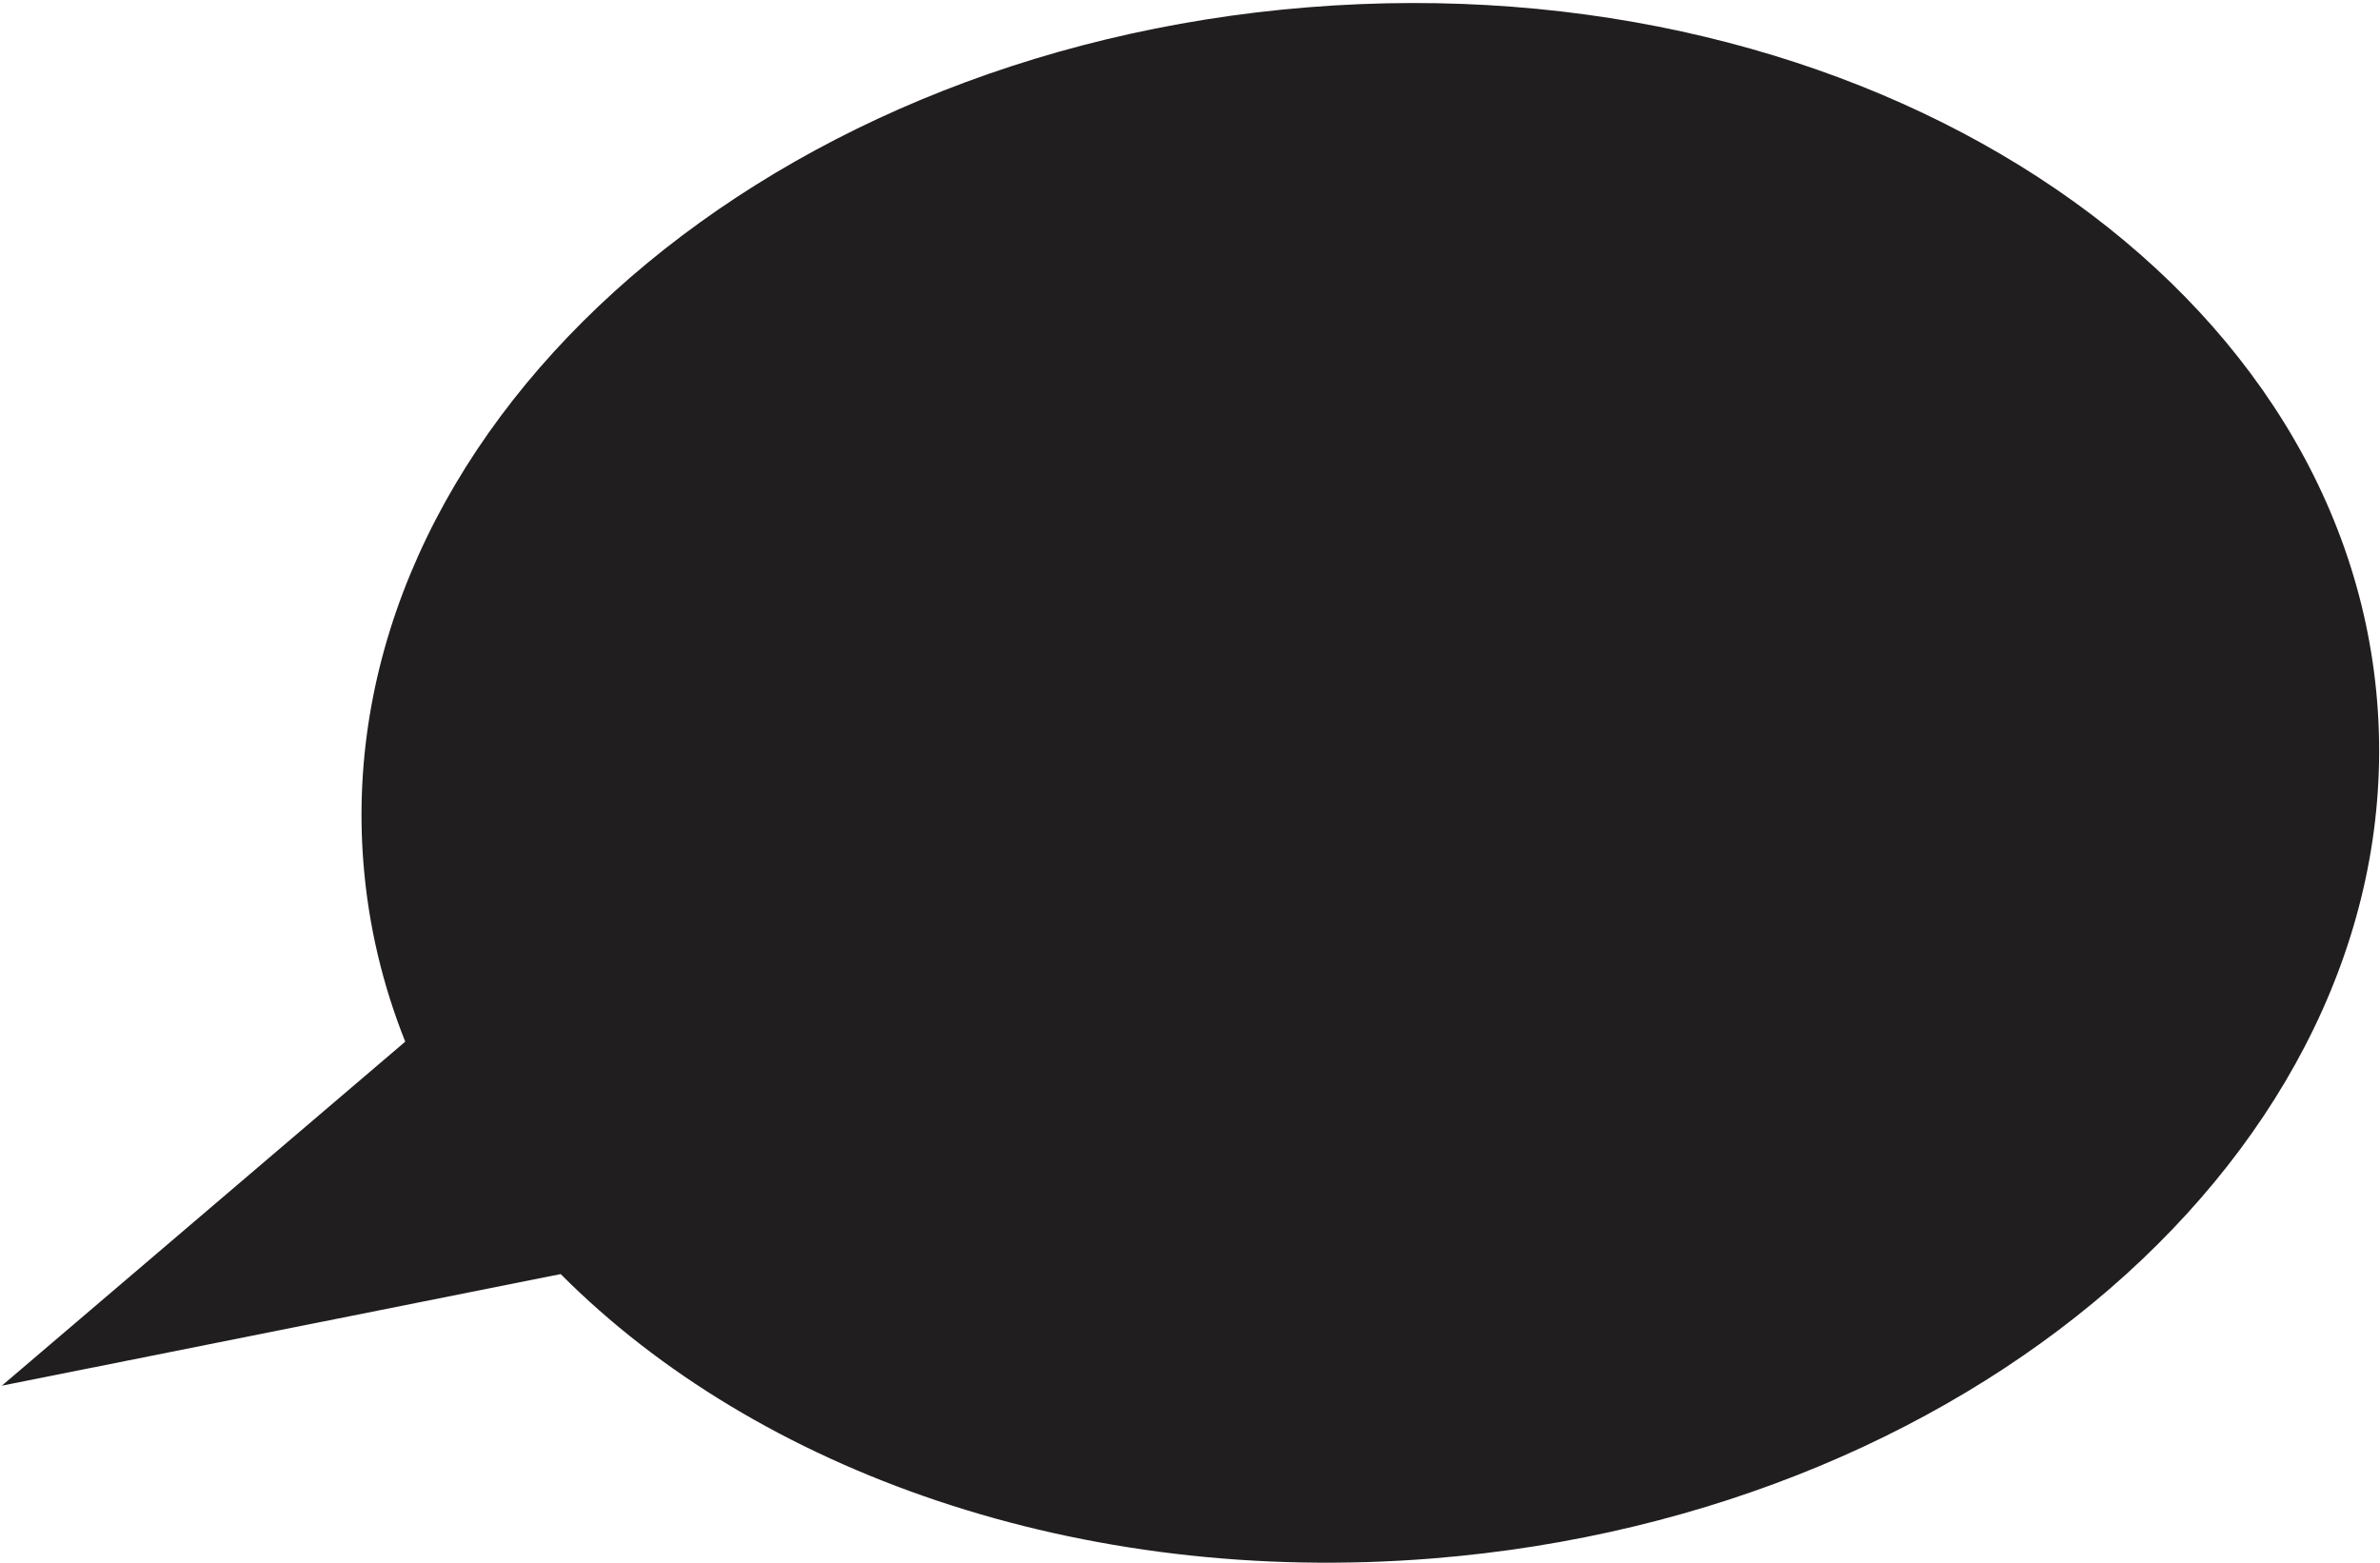 <?xml version="1.0" encoding="UTF-8"?> <svg xmlns="http://www.w3.org/2000/svg" width="737" height="484" viewBox="0 0 737 484" fill="none"> <path d="M443.638 482.649C615.834 468.816 746.786 350.062 736.13 217.406C725.473 84.749 577.241 -11.576 405.046 2.258C232.851 16.091 101.898 134.844 112.555 267.501C114.098 286.705 118.523 305.147 125.488 322.604L0.566 429.147L173.62 394.584C234.543 455.774 334.256 491.436 443.638 482.649Z" fill="#201E1E"></path> </svg> 
